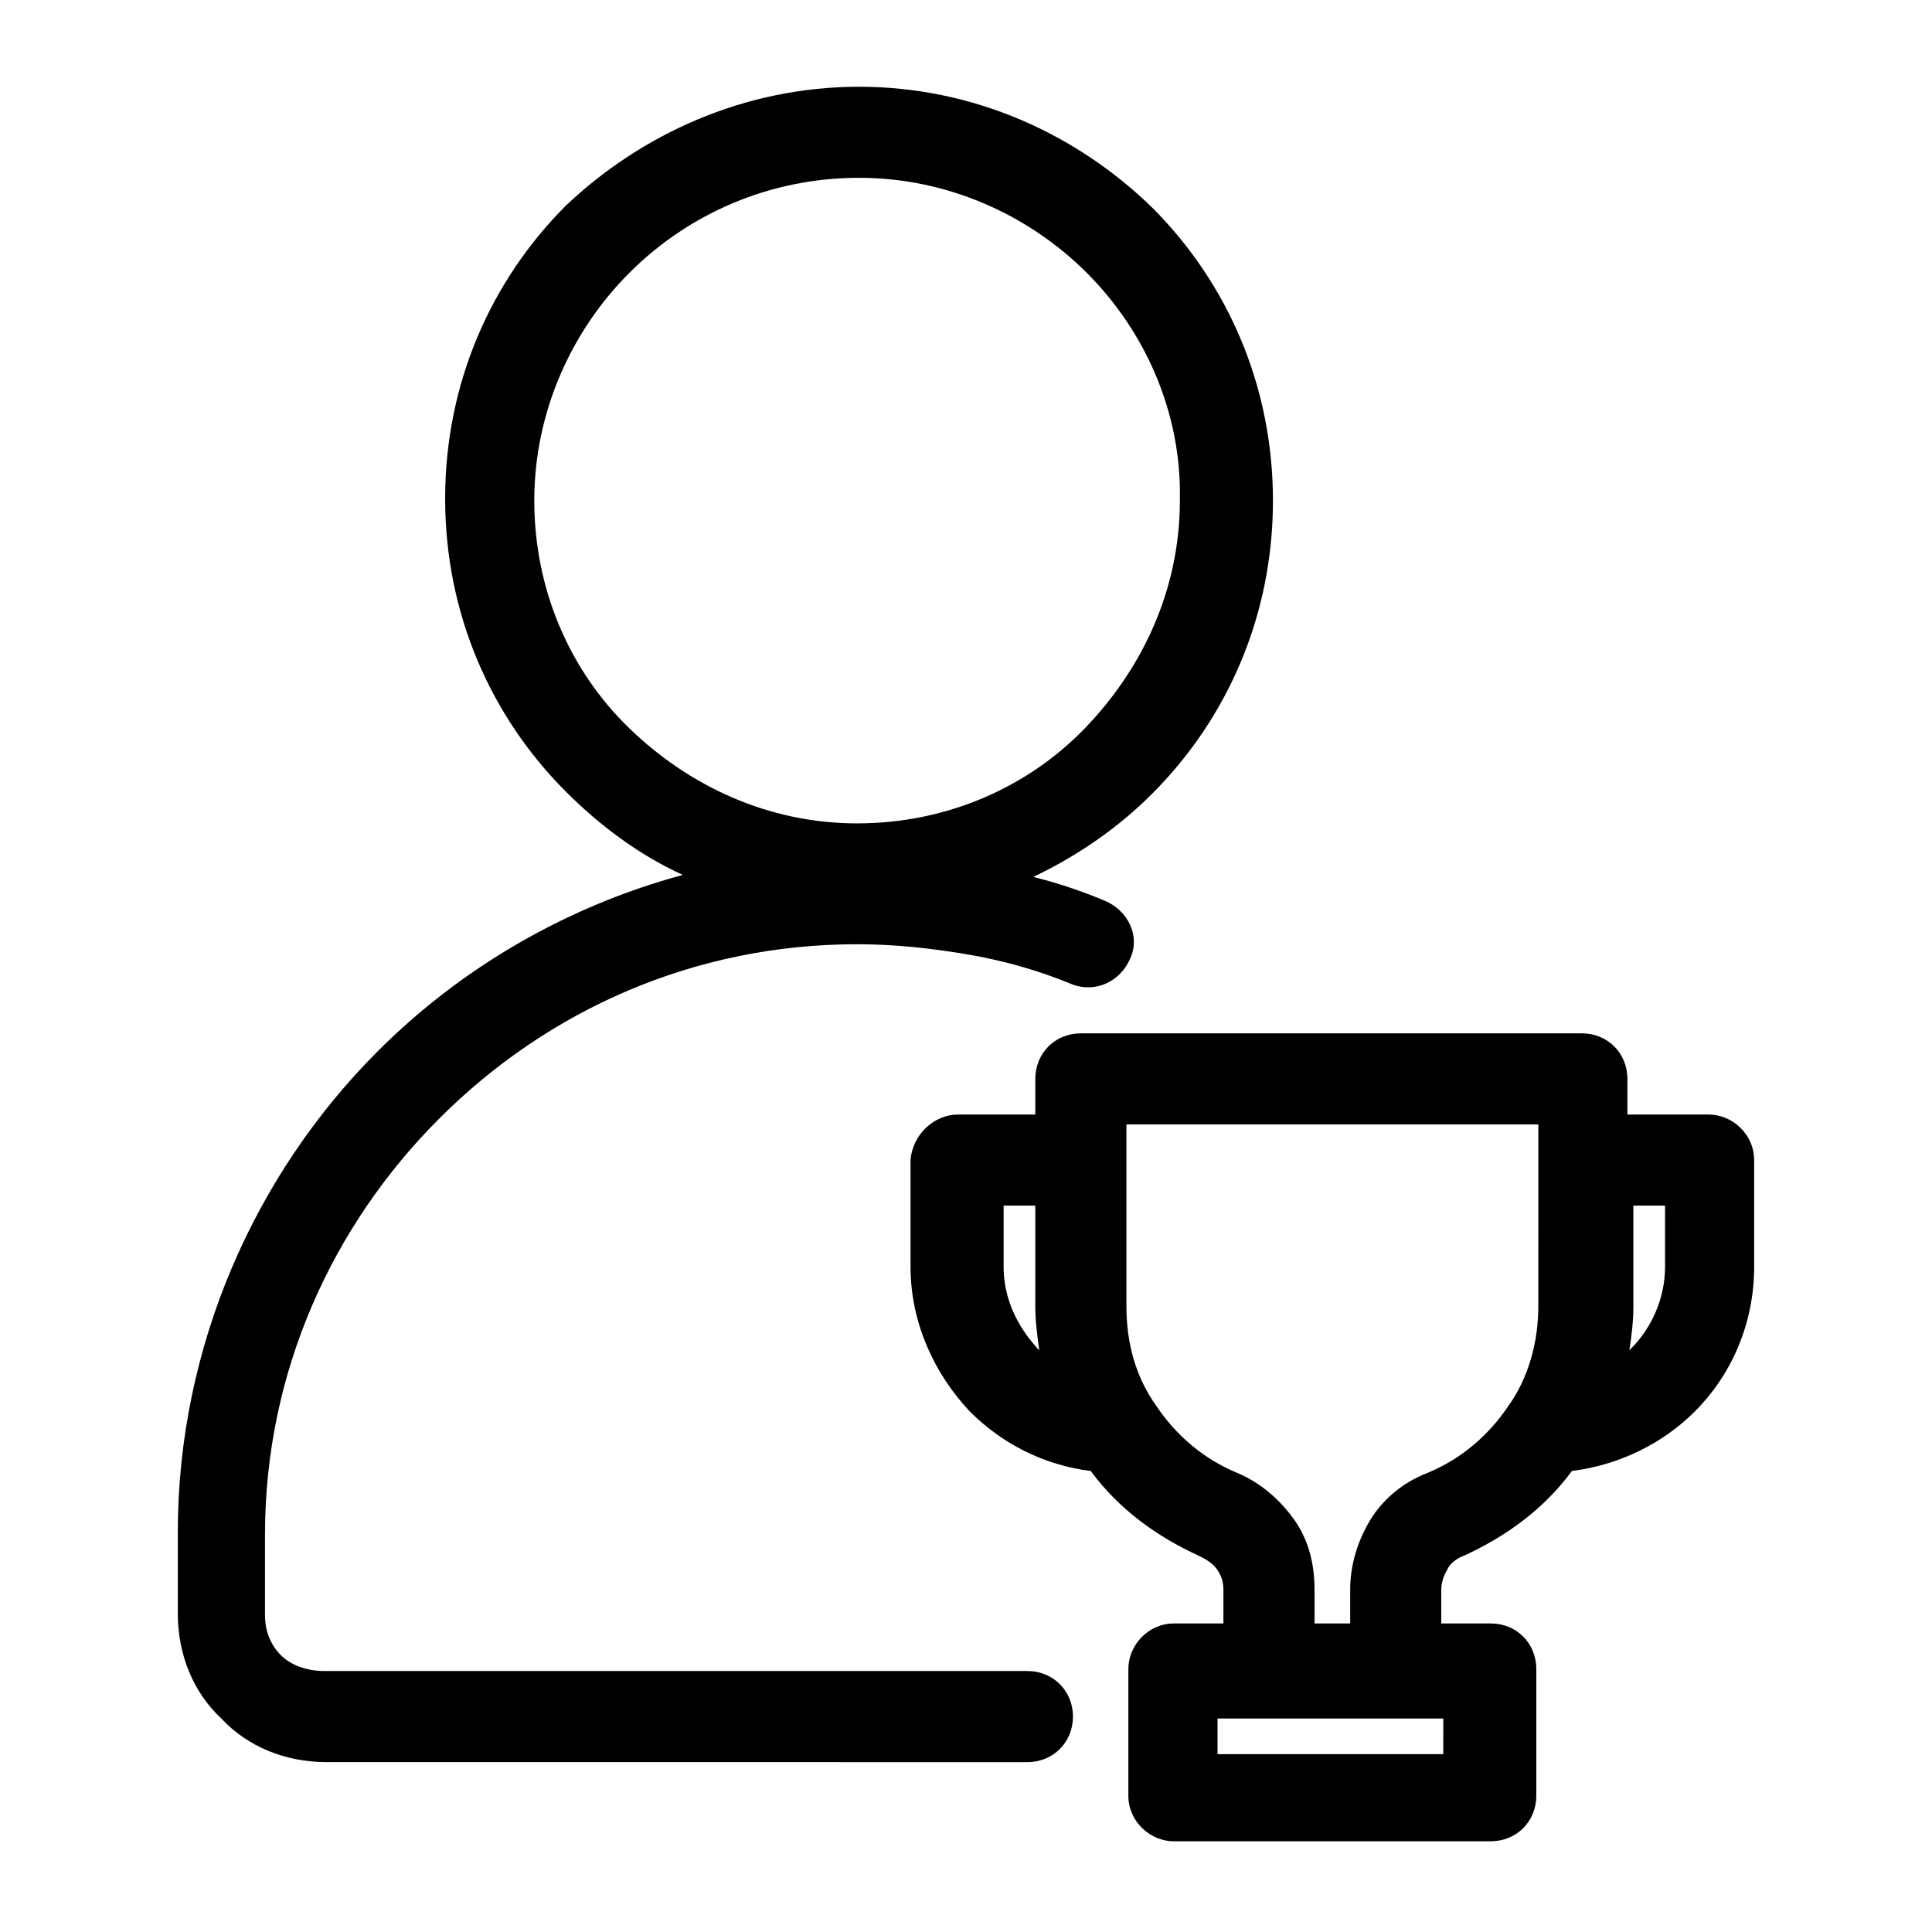 <?xml version="1.0" encoding="UTF-8"?>
<!-- Uploaded to: SVG Repo, www.svgrepo.com, Generator: SVG Repo Mixer Tools -->
<svg fill="#000000" width="800px" height="800px" version="1.1" viewBox="144 144 512 512" xmlns="http://www.w3.org/2000/svg">
 <path d="m371.66 166.99c30.438 0 57.727 12.594 77.672 32.012 19.941 19.941 32.012 47.23 32.012 77.672 0 30.438-12.07 57.727-32.012 77.672-8.922 8.922-19.418 16.27-31.488 22.043 6.297 1.574 12.594 3.672 18.895 6.297 6.297 2.625 9.445 9.445 6.824 15.219-2.625 6.297-9.445 9.445-15.742 6.824-8.922-3.672-18.367-6.297-27.816-7.871-9.445-1.574-18.895-2.625-28.863-2.625-43.035 0-81.867 17.32-110.73 46.184-28.34 28.34-46.184 67.176-46.184 110.21v21.516c0 4.199 1.574 7.871 4.199 10.496s6.824 4.199 11.547 4.199h186.3c6.824 0 12.07 5.246 12.07 12.07 0 6.824-5.246 12.07-12.07 12.07l-185.79-0.004c-11.02 0-20.992-4.199-27.816-11.547-7.348-6.824-11.547-16.793-11.547-27.816v-21.516c0-49.332 20.469-94.988 53.004-127.53 22.043-22.043 49.855-38.309 80.82-46.707-11.547-5.246-22.043-13.121-30.965-22.043-19.941-19.941-32.012-47.23-32.012-77.672 0-30.438 12.07-57.727 32.012-77.672 19.945-18.887 47.238-31.48 77.676-31.48zm46.707 296.51h-8.398v16.27c0 8.398 3.672 15.742 8.922 21.516l0.523 0.523c-0.523-3.672-1.051-7.871-1.051-11.547zm-20.469-24.141h20.469v-9.445c0-6.824 5.246-12.07 12.07-12.07h132.77c6.824 0 12.07 5.246 12.07 12.07v9.445h21.516c6.297 0 12.07 5.246 12.07 12.07v28.34c0 14.695-5.773 28.34-15.742 38.309-8.398 8.398-19.941 14.168-32.539 15.742-7.348 9.973-17.32 17.32-28.863 22.566-1.574 0.523-3.672 2.098-4.199 3.672-1.051 1.574-1.574 3.672-1.574 5.246v8.922h13.121c6.824 0 12.07 5.246 12.07 12.07v33.586c0 6.824-5.246 12.07-12.07 12.07l-83.969 0.008c-6.297 0-12.07-5.246-12.07-12.07v-33.586c0-6.297 5.246-12.07 12.07-12.07h13.121v-8.922c0-2.098-0.523-3.672-1.574-5.246-1.051-1.574-2.625-2.625-4.723-3.672-11.547-5.246-21.516-12.594-28.863-22.566-12.594-1.574-23.617-7.348-32.012-15.742-9.445-9.973-15.742-23.617-15.742-38.309v-28.34c0.52-6.832 6.293-12.078 12.59-12.078zm187.36 24.141h-8.398v26.766c0 4.199-0.523 7.871-1.051 11.547l0.523-0.523c5.246-5.246 8.922-13.121 8.922-21.516zm-118.08 145.37h59.301l0.004-9.449h-59.828v9.449zm84.496-166.89h-109.16v48.281c0 9.973 2.625 18.895 7.871 26.238 5.246 7.871 12.594 14.168 21.516 17.844 6.297 2.625 11.547 7.348 15.219 12.594s5.246 11.547 5.246 18.367v8.922h9.445v-8.922c0-6.824 2.098-13.121 5.246-18.367 3.148-5.246 8.398-9.973 15.219-12.594 8.922-3.672 16.27-9.973 21.516-17.844 5.246-7.348 7.871-16.793 7.871-26.238zm-119.66-225.67c-15.219-15.219-36.734-25.191-60.352-25.191-23.617 0.004-45.133 9.449-60.879 25.191-15.219 15.219-25.191 36.734-25.191 60.352 0 23.617 9.445 45.133 25.191 60.352 15.742 15.219 36.734 25.191 60.352 25.191 23.617 0 45.133-9.445 60.352-25.191 15.219-15.742 25.191-36.734 25.191-60.352 0.527-23.613-9.445-45.129-24.664-60.352z"/>
</svg>
